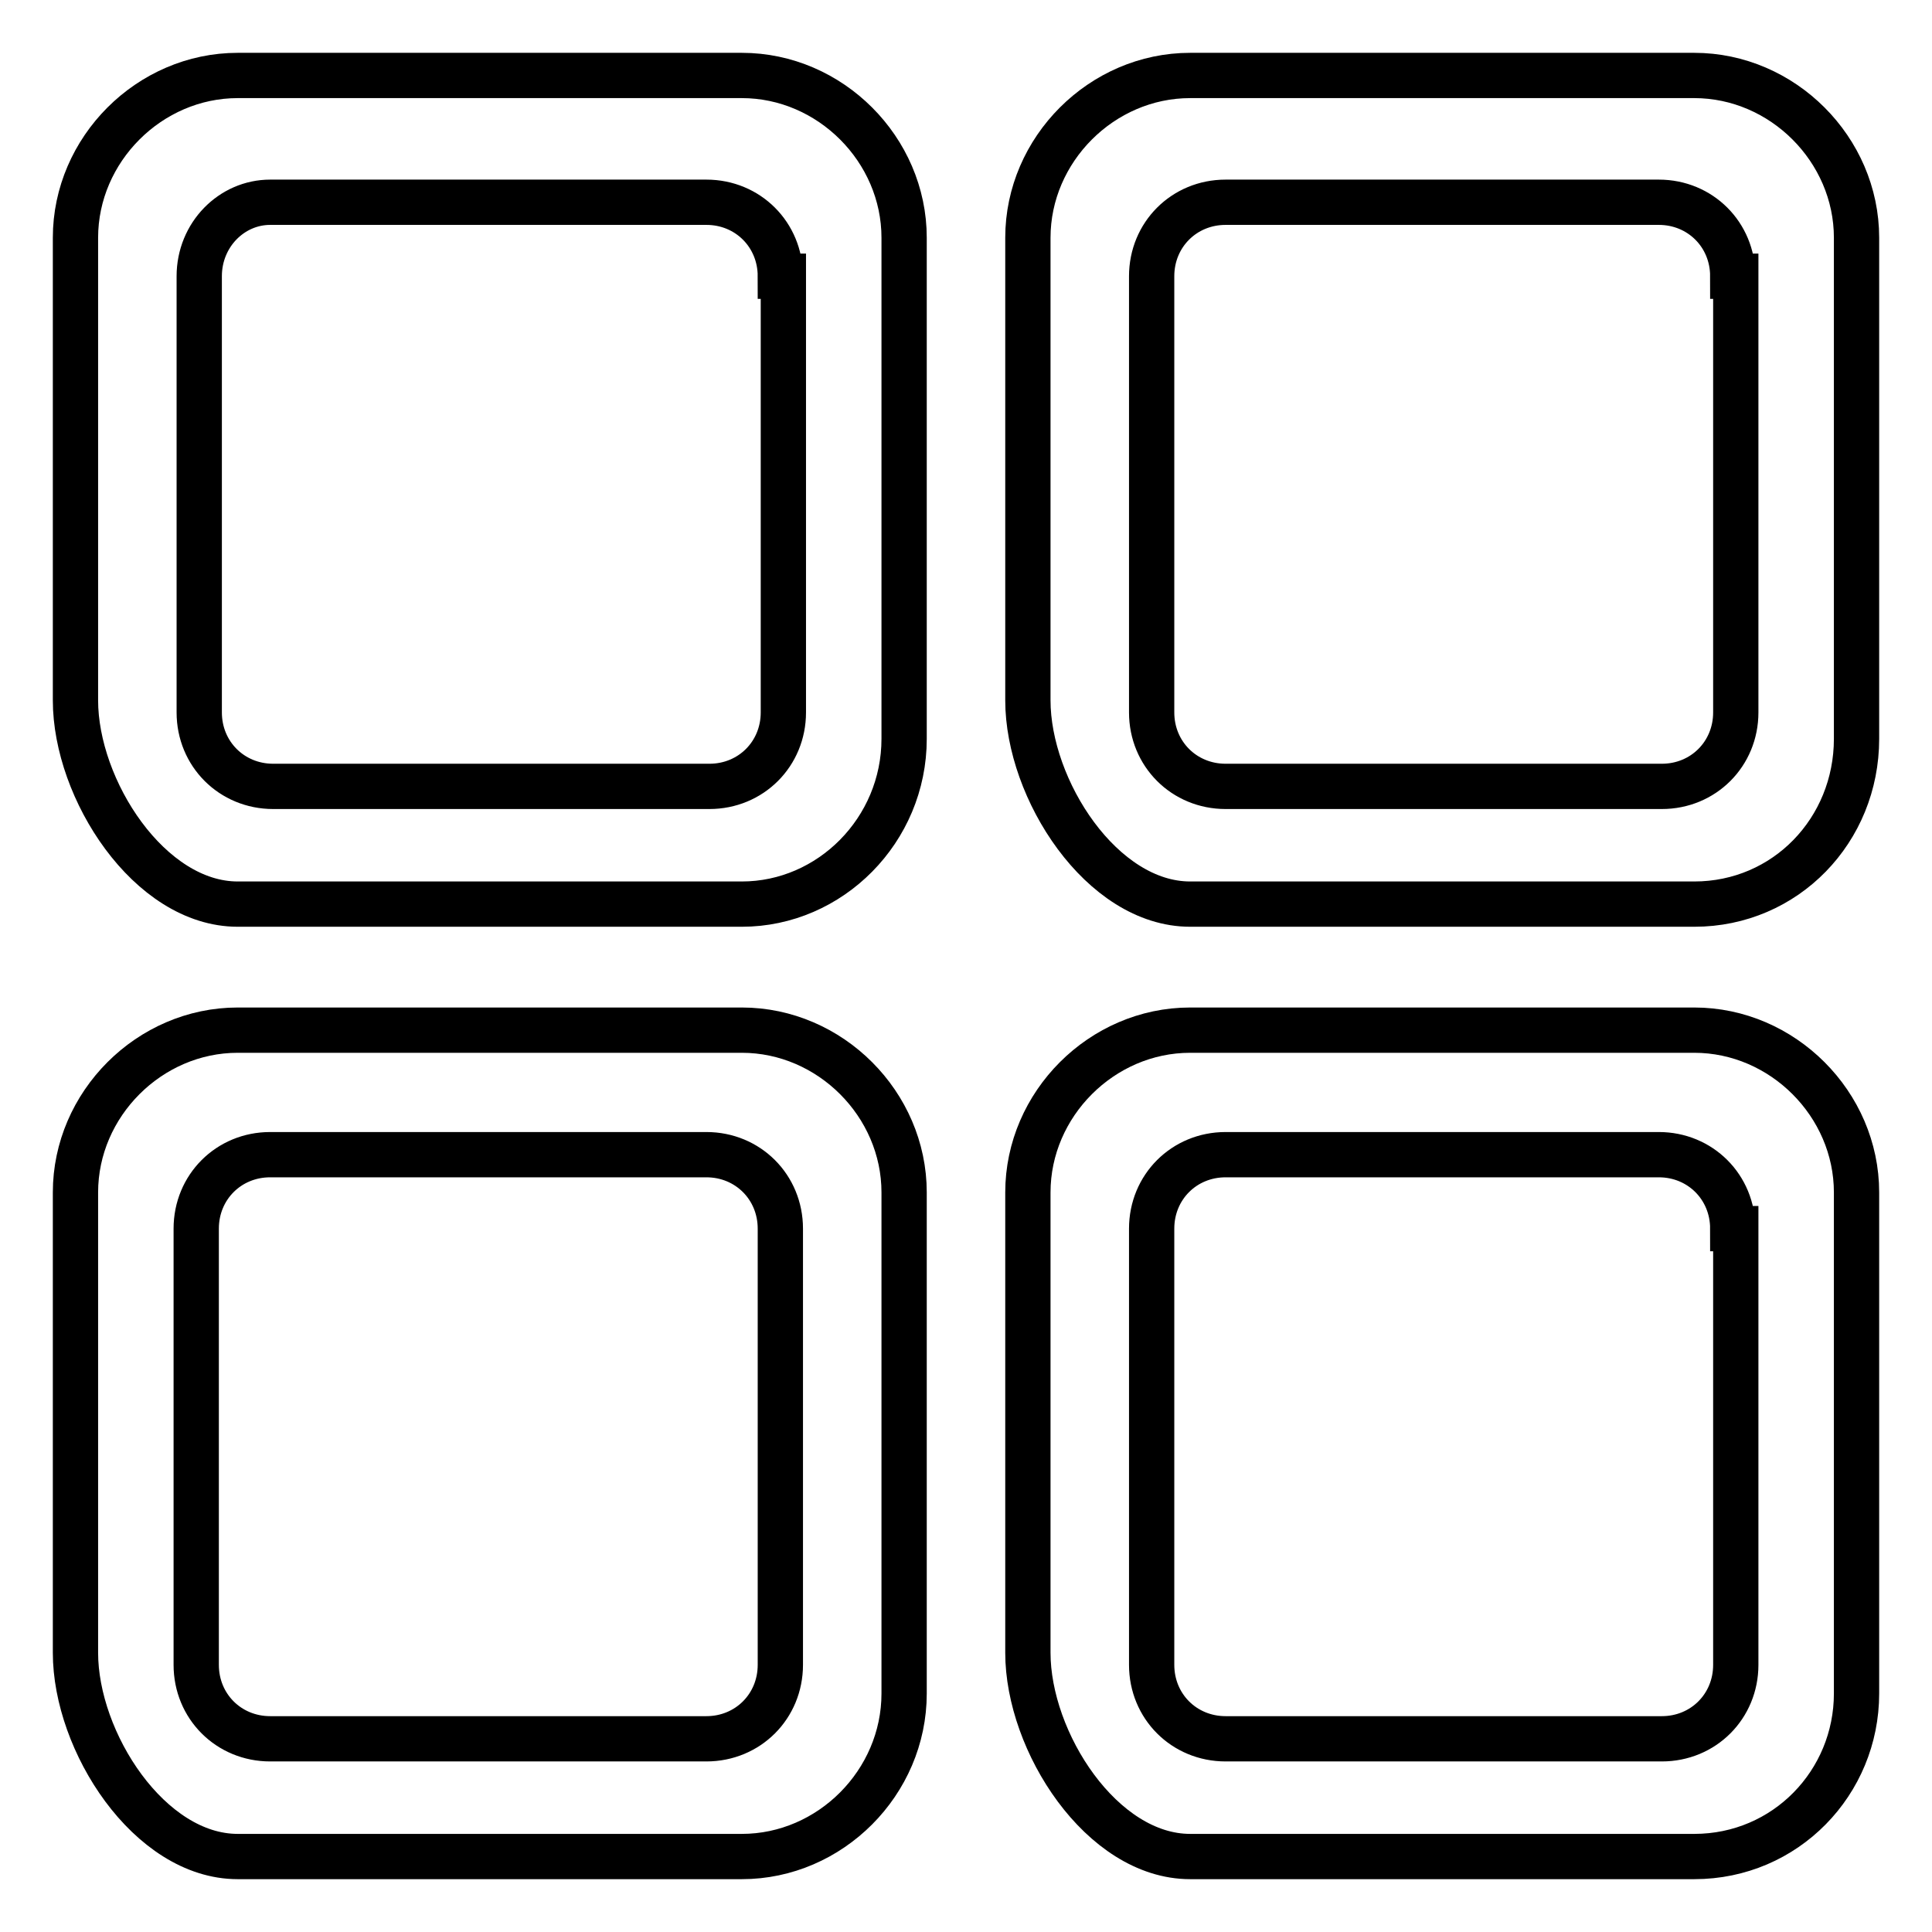 <?xml version="1.0" encoding="utf-8"?>
<!-- Svg Vector Icons : http://www.onlinewebfonts.com/icon -->
<!DOCTYPE svg PUBLIC "-//W3C//DTD SVG 1.1//EN" "http://www.w3.org/Graphics/SVG/1.1/DTD/svg11.dtd">
<svg version="1.1" xmlns="http://www.w3.org/2000/svg" xmlns:xlink="http://www.w3.org/1999/xlink" x="0px" y="0px" viewBox="0 0 256 256" enable-background="new 0 0 256 256" xml:space="preserve">
<g> <path stroke-width="6" fill-opacity="0" stroke="#000000"  d="M98.3,119.8H31.5c-11.7,0-21.5-15.2-21.5-27V31.5C10,19.8,19.8,10,31.5,10h66.8c11.7,0,21.5,9.8,21.5,21.5 v66.4C119.8,110,110,119.8,98.3,119.8z M103.4,36.6c0-5.5-4.3-9.8-9.8-9.8H35.8c-5.1,0-9.4,4.3-9.4,9.8v57.8c0,5.5,4.3,9.8,9.8,9.8 H94c5.5,0,9.8-4.3,9.8-9.8V36.6H103.4z M224.5,119.8h-66.8c-11.7,0-21.5-15.2-21.5-27V31.5c0-11.7,9.8-21.5,21.5-21.5h66.8 c11.7,0,21.5,9.8,21.5,21.5v66.4C246,110,236.6,119.8,224.5,119.8z M229.6,36.6c0-5.5-4.3-9.8-9.8-9.8h-57.4 c-5.5,0-9.8,4.3-9.8,9.8v57.8c0,5.5,4.3,9.8,9.8,9.8h57.8c5.5,0,9.8-4.3,9.8-9.8V36.6H229.6z M224.5,246h-66.8 c-11.7,0-21.5-15.2-21.5-27v-61c0-11.7,9.8-21.5,21.5-21.5h66.8c11.7,0,21.5,9.8,21.5,21.5v66.4C246,236.2,236.6,246,224.5,246z  M229.6,162.8c0-5.5-4.3-9.8-9.8-9.8h-57.4c-5.5,0-9.8,4.3-9.8,9.8v57.8c0,5.5,4.3,9.8,9.8,9.8h57.8c5.5,0,9.8-4.3,9.8-9.8v-57.8 H229.6z M98.3,246H31.5C19.8,246,10,230.8,10,219v-61c0-11.7,9.8-21.5,21.5-21.5h66.8c11.7,0,21.5,9.8,21.5,21.5v66.4 C119.8,236.2,110,246,98.3,246z M103.4,162.8c0-5.5-4.3-9.8-9.8-9.8H35.8c-5.5,0-9.8,4.3-9.8,9.8v57.8c0,5.5,4.3,9.8,9.8,9.8h57.8 c5.5,0,9.8-4.3,9.8-9.8V162.8z"/></g>
</svg>